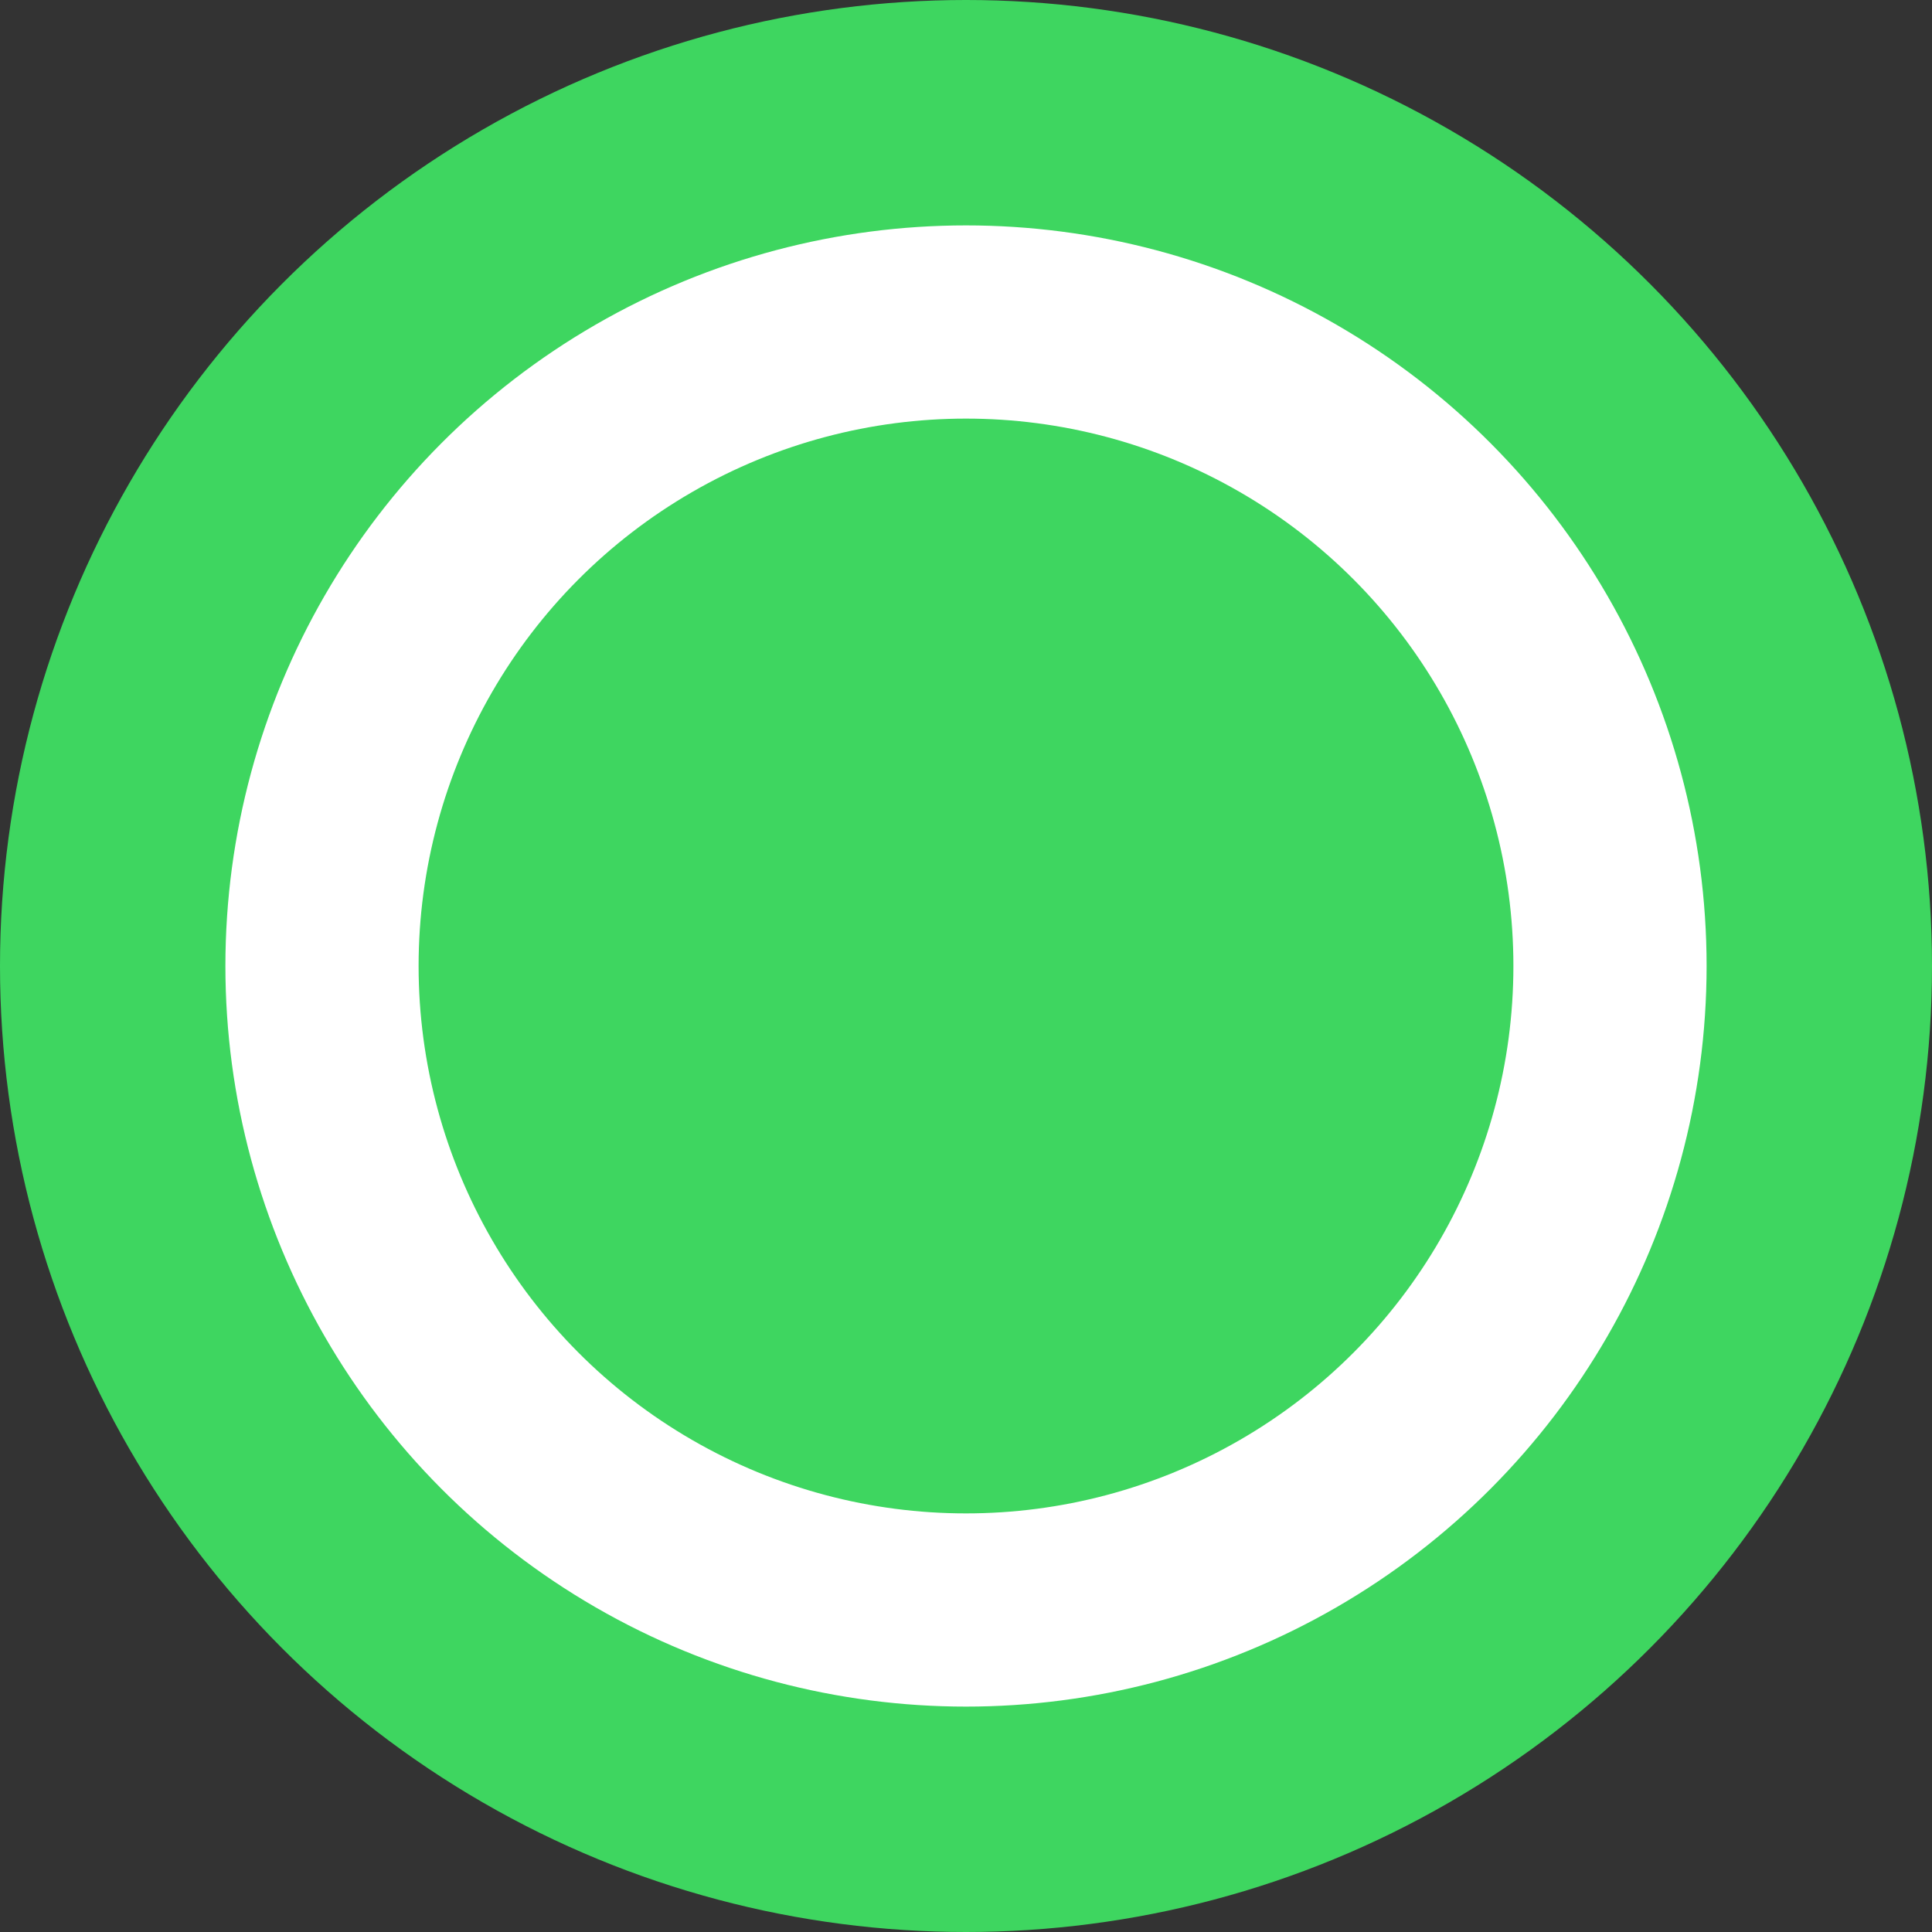 <?xml version="1.0" encoding="UTF-8"?>
<svg xmlns="http://www.w3.org/2000/svg" viewBox="0 0 15 15" fill="none" role="img" aria-label="Icône rupture stock">
  <rect x="0" y="0" width="15" height="15" fill="#333333" stroke="none"/>
  <circle cx="7.5" cy="7.5" r="7.5" fill="#3ED660"></circle>
  <circle cx="7.5" cy="7.5" r="5" fill="#3ED660" stroke="#FFFFFF" stroke-width="1.5"></circle>
</svg>

